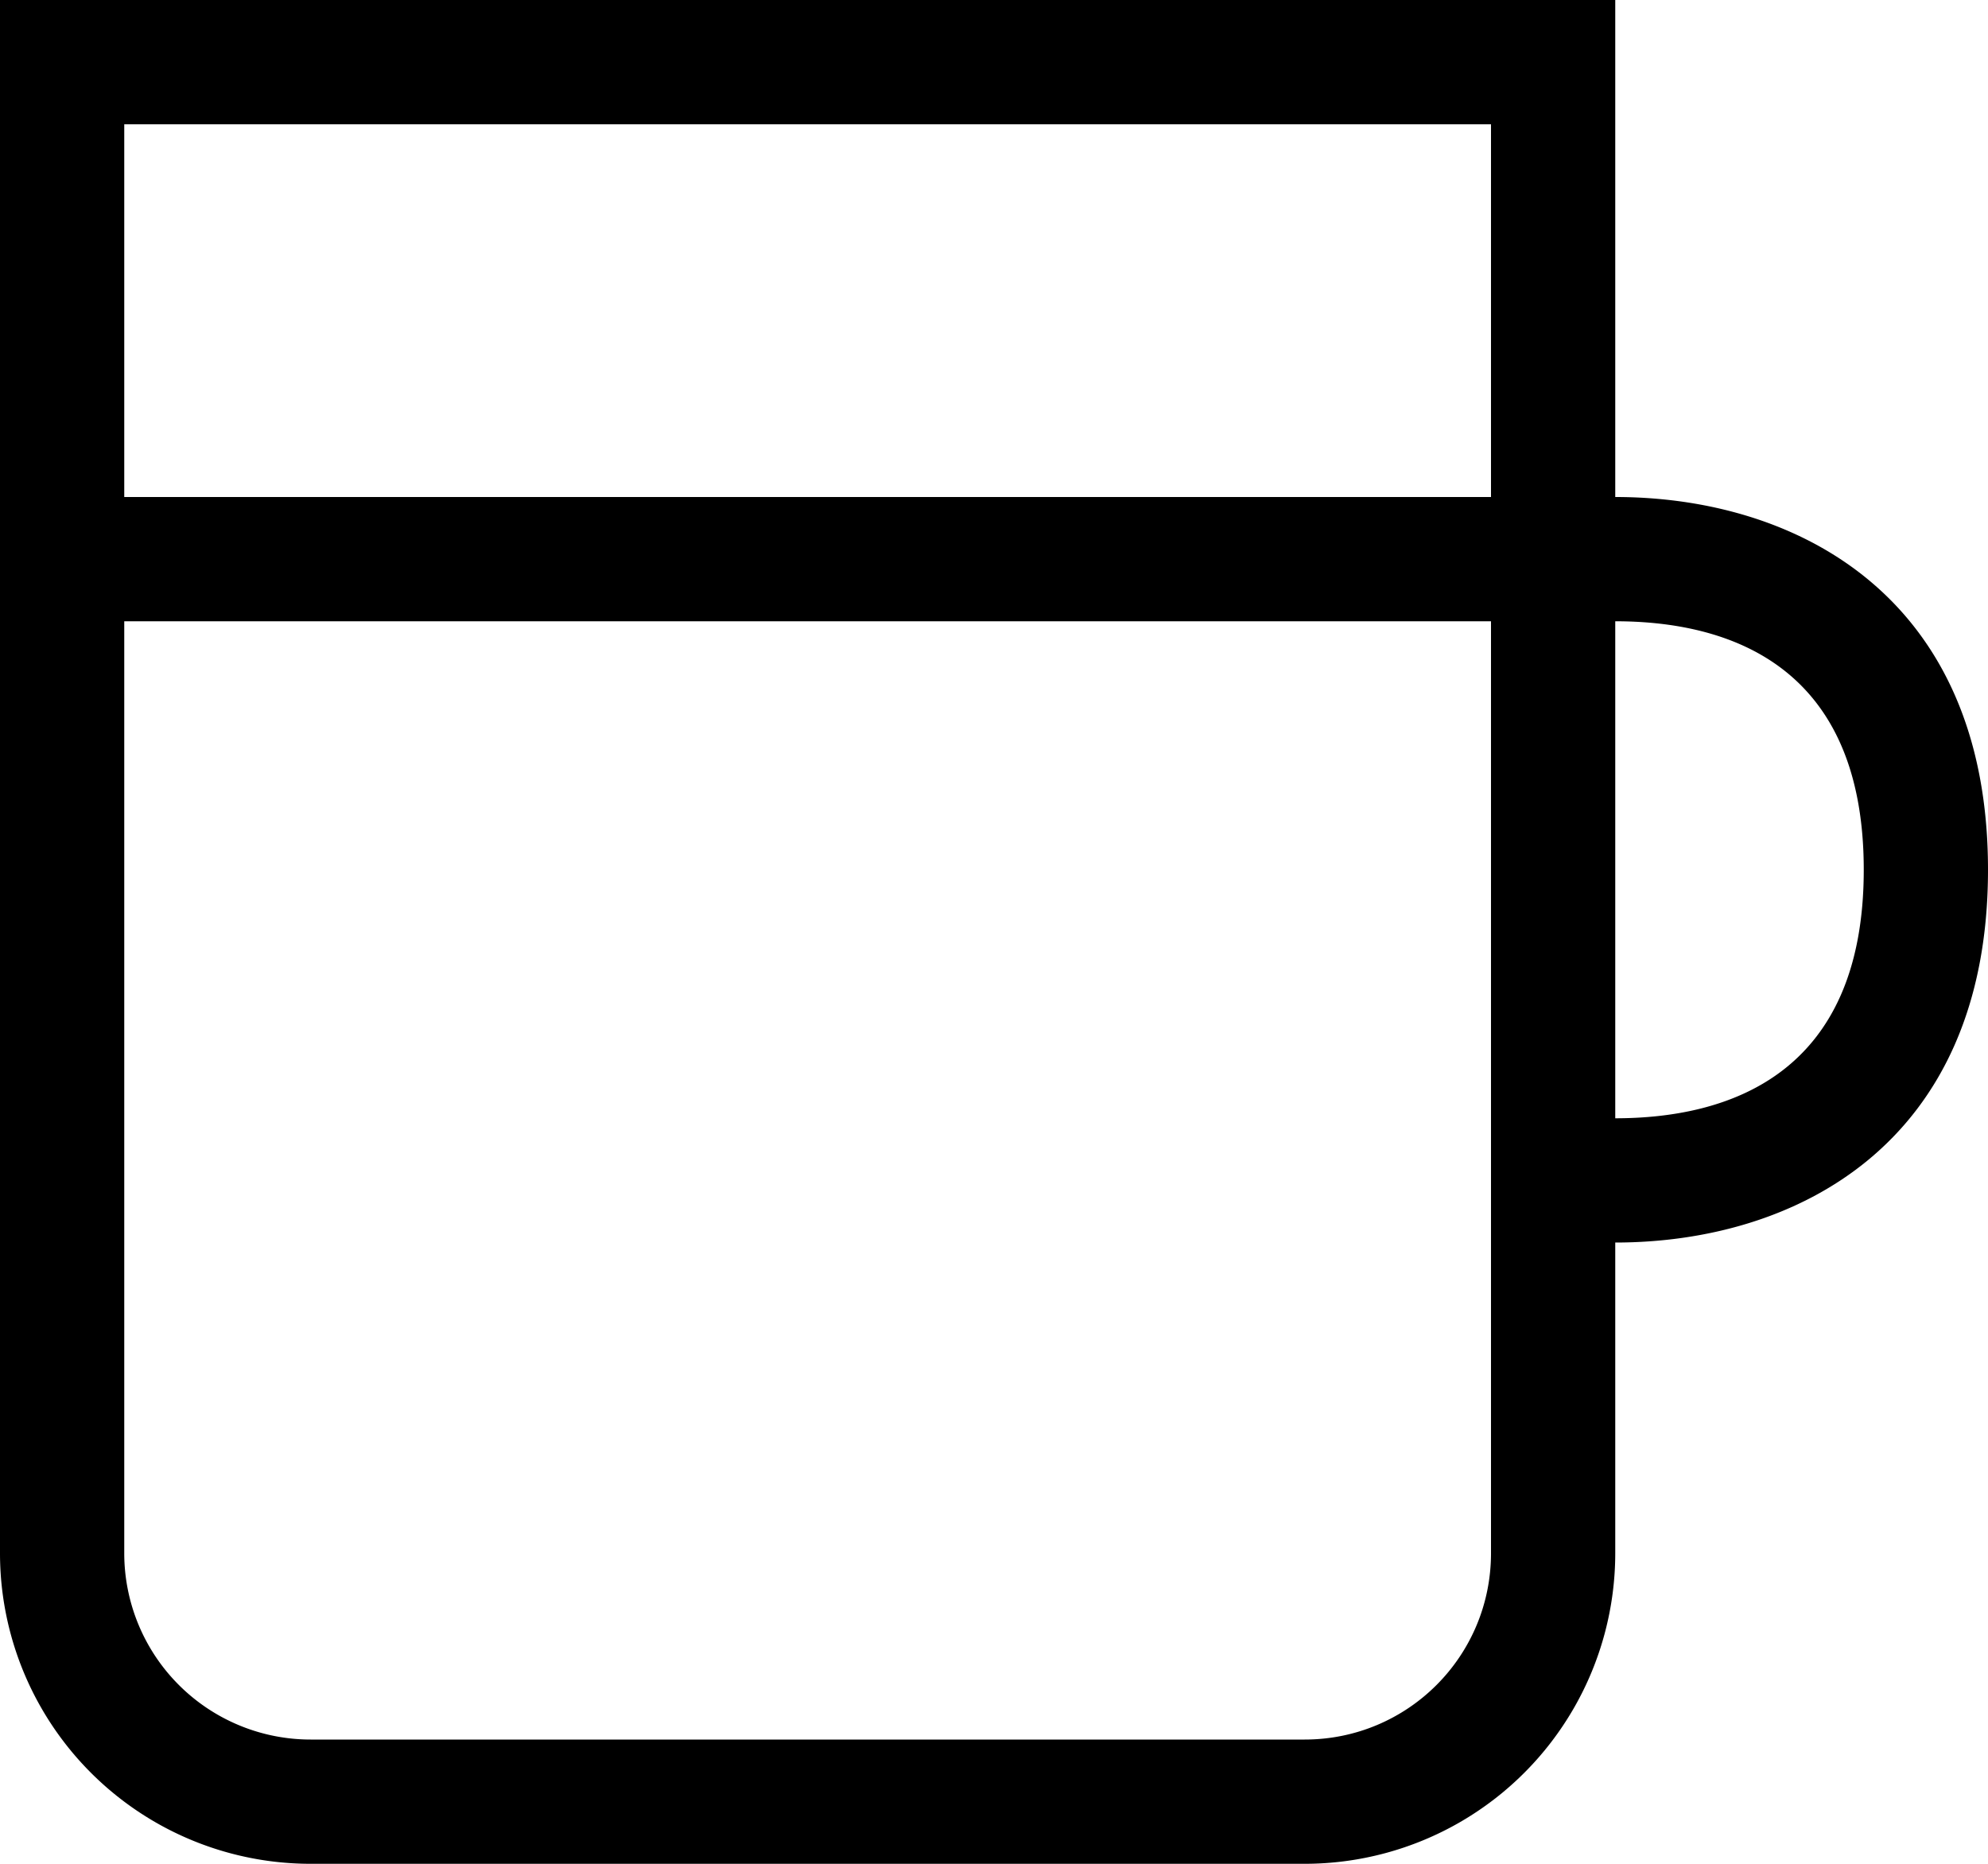 <svg xmlns="http://www.w3.org/2000/svg" fill="currentColor" viewBox="5 5 16 15"><path d="M18 9V5H5v12.5A2.5 2.5 0 0 0 7.5 20h8a2.5 2.5 0 0 0 2.5-2.5V15c1.45 0 3-.79 3-3s-1.55-3-3-3Zm-1-3v3H6V6h11Zm-1.5 13h-8A1.5 1.5 0 0 1 6 17.5V10h11v7.5c0 .83-.67 1.5-1.5 1.5Zm2.5-5v-4c.91 0 2 .35 2 2s-1.09 2-2 2Z"/></svg>